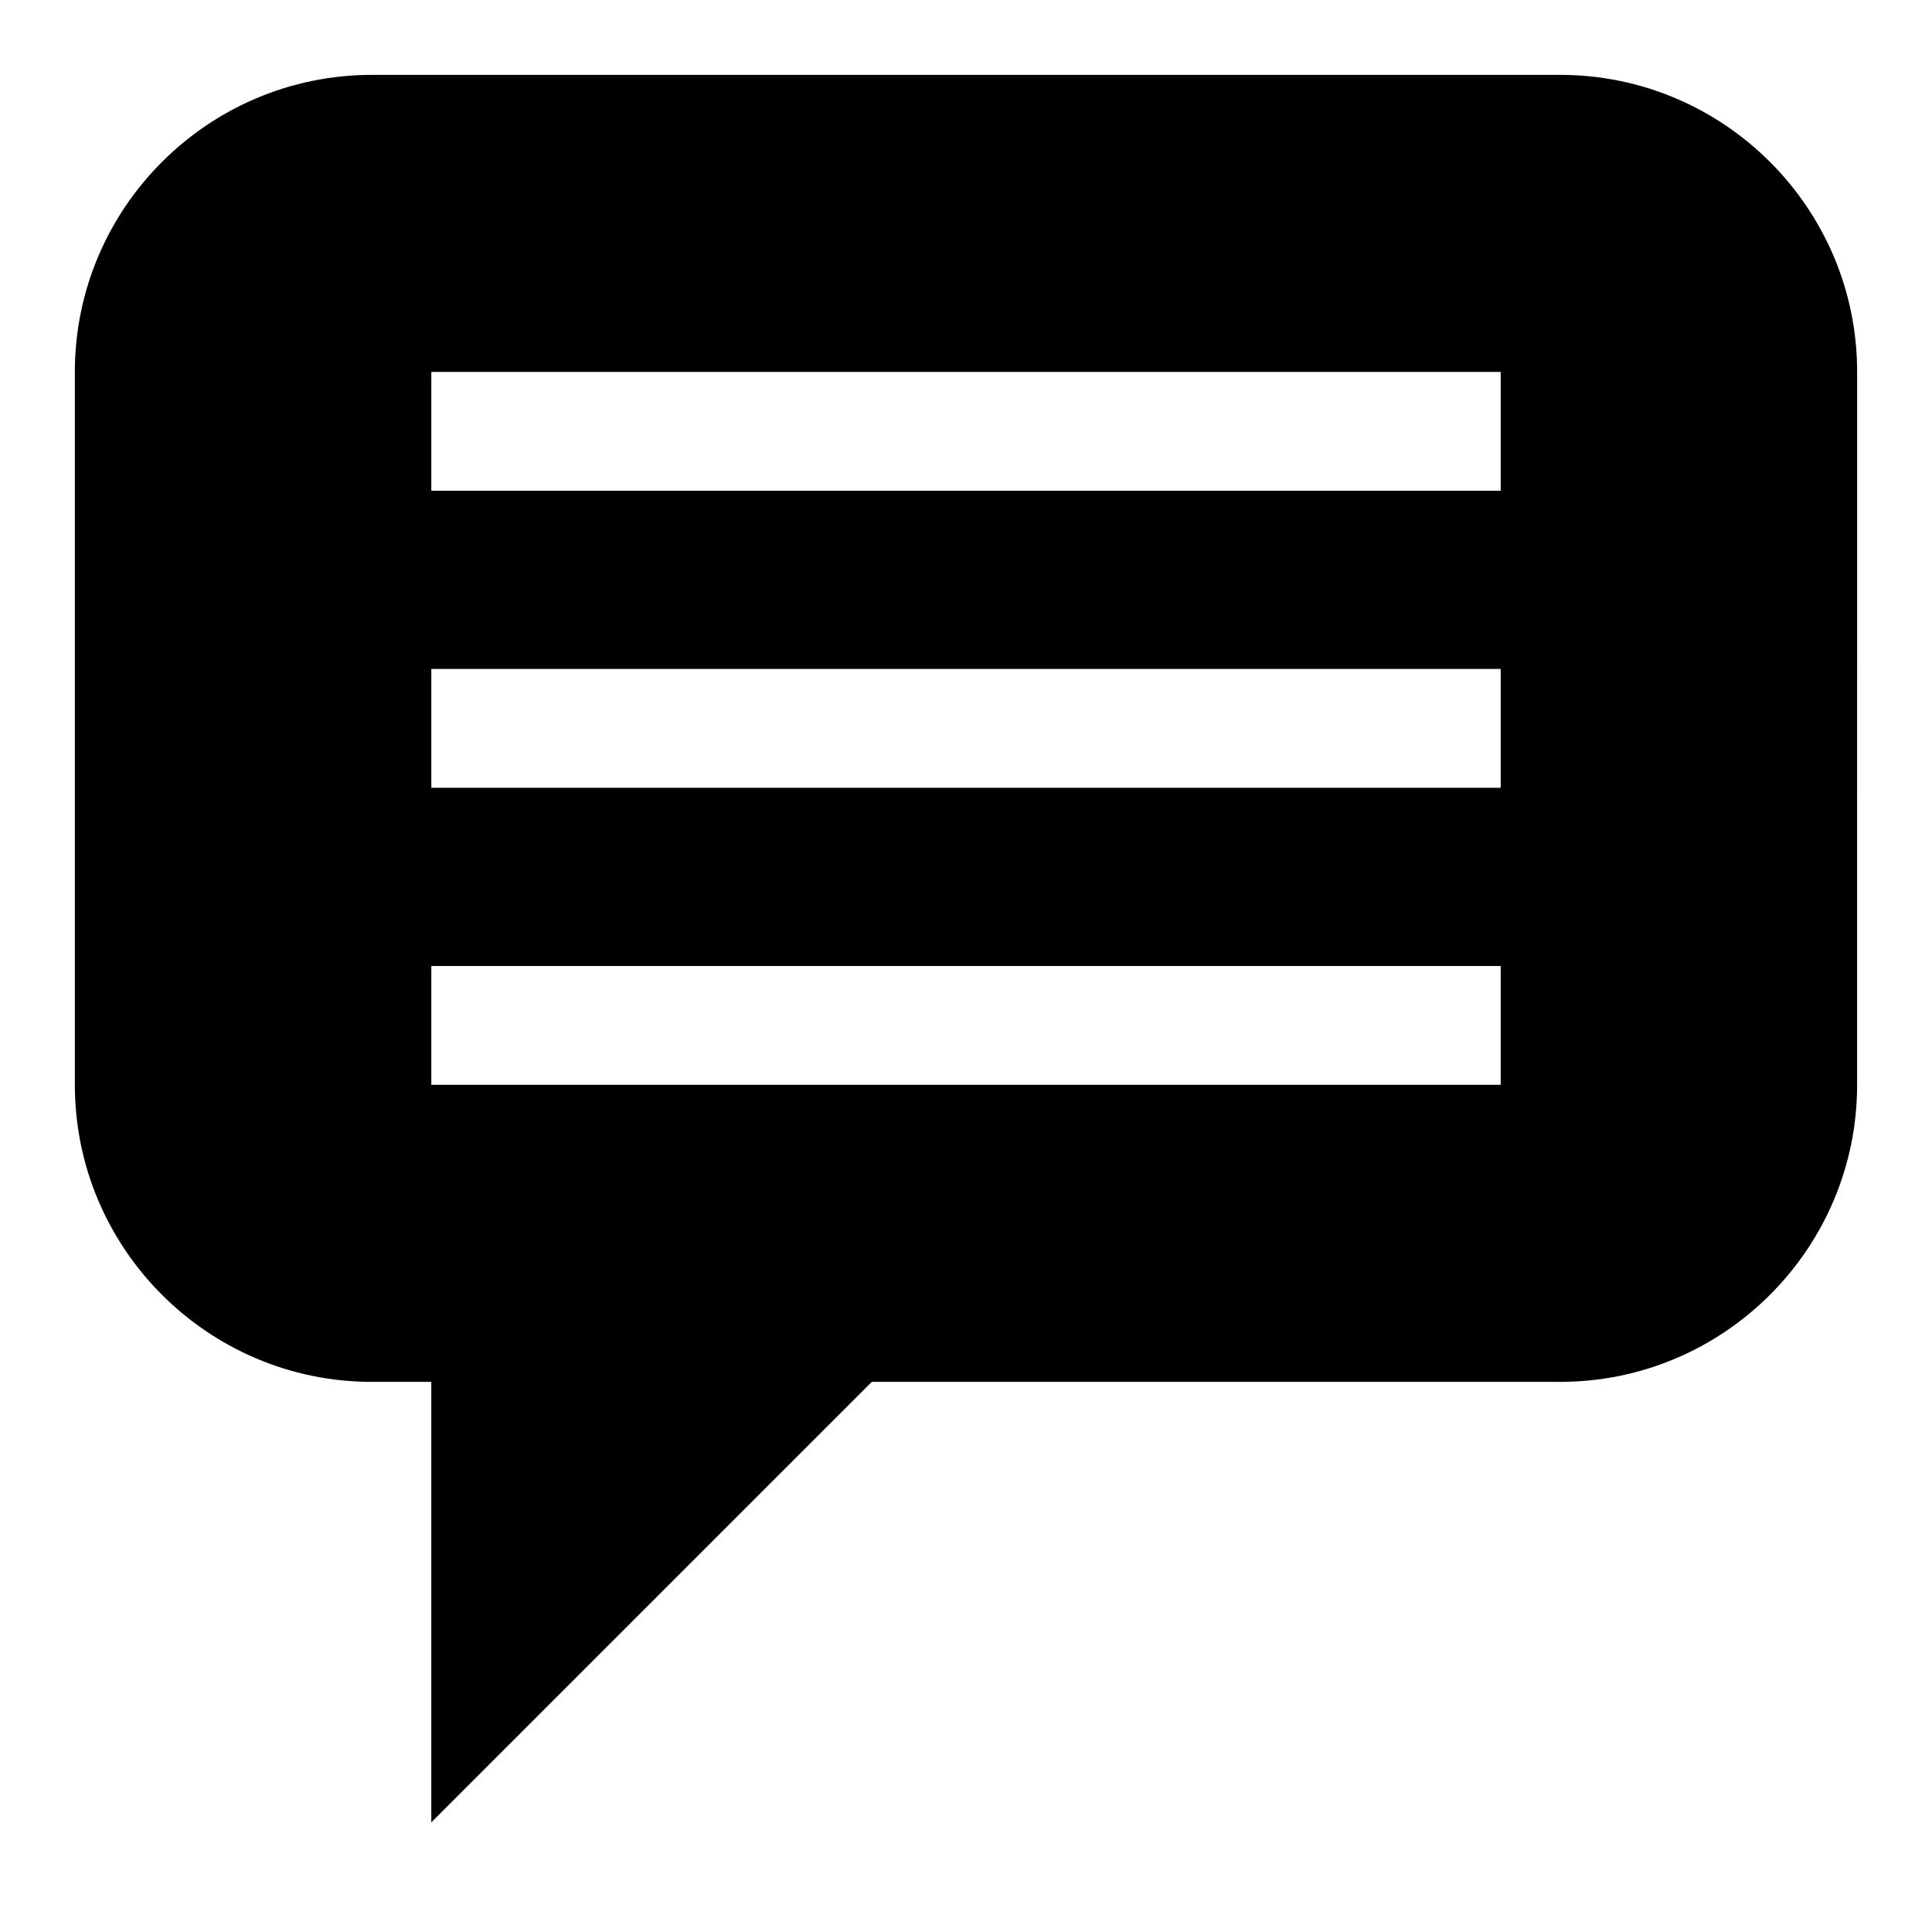 <?xml version="1.0" encoding="UTF-8"?>
<!-- Uploaded to: SVG Repo, www.svgrepo.com, Generator: SVG Repo Mixer Tools -->
<svg fill="#000000" width="800px" height="800px" version="1.1" viewBox="144 144 512 512" xmlns="http://www.w3.org/2000/svg">
 <path d="m557.44 163.84h-314.88c-43.406 0-78.723 35.316-78.723 78.723v188.93c0 43.406 35.312 78.719 78.719 78.719h15.742v116.73l116.73-116.73h182.41c43.406 0 78.719-35.312 78.719-78.719l0.004-188.93c0-43.406-35.316-78.723-78.723-78.723zm-15.742 267.65h-283.39v-31.488h283.39zm0-78.723h-283.39v-31.488h283.39zm0-78.719h-283.39v-31.488h283.39z"/>
</svg>